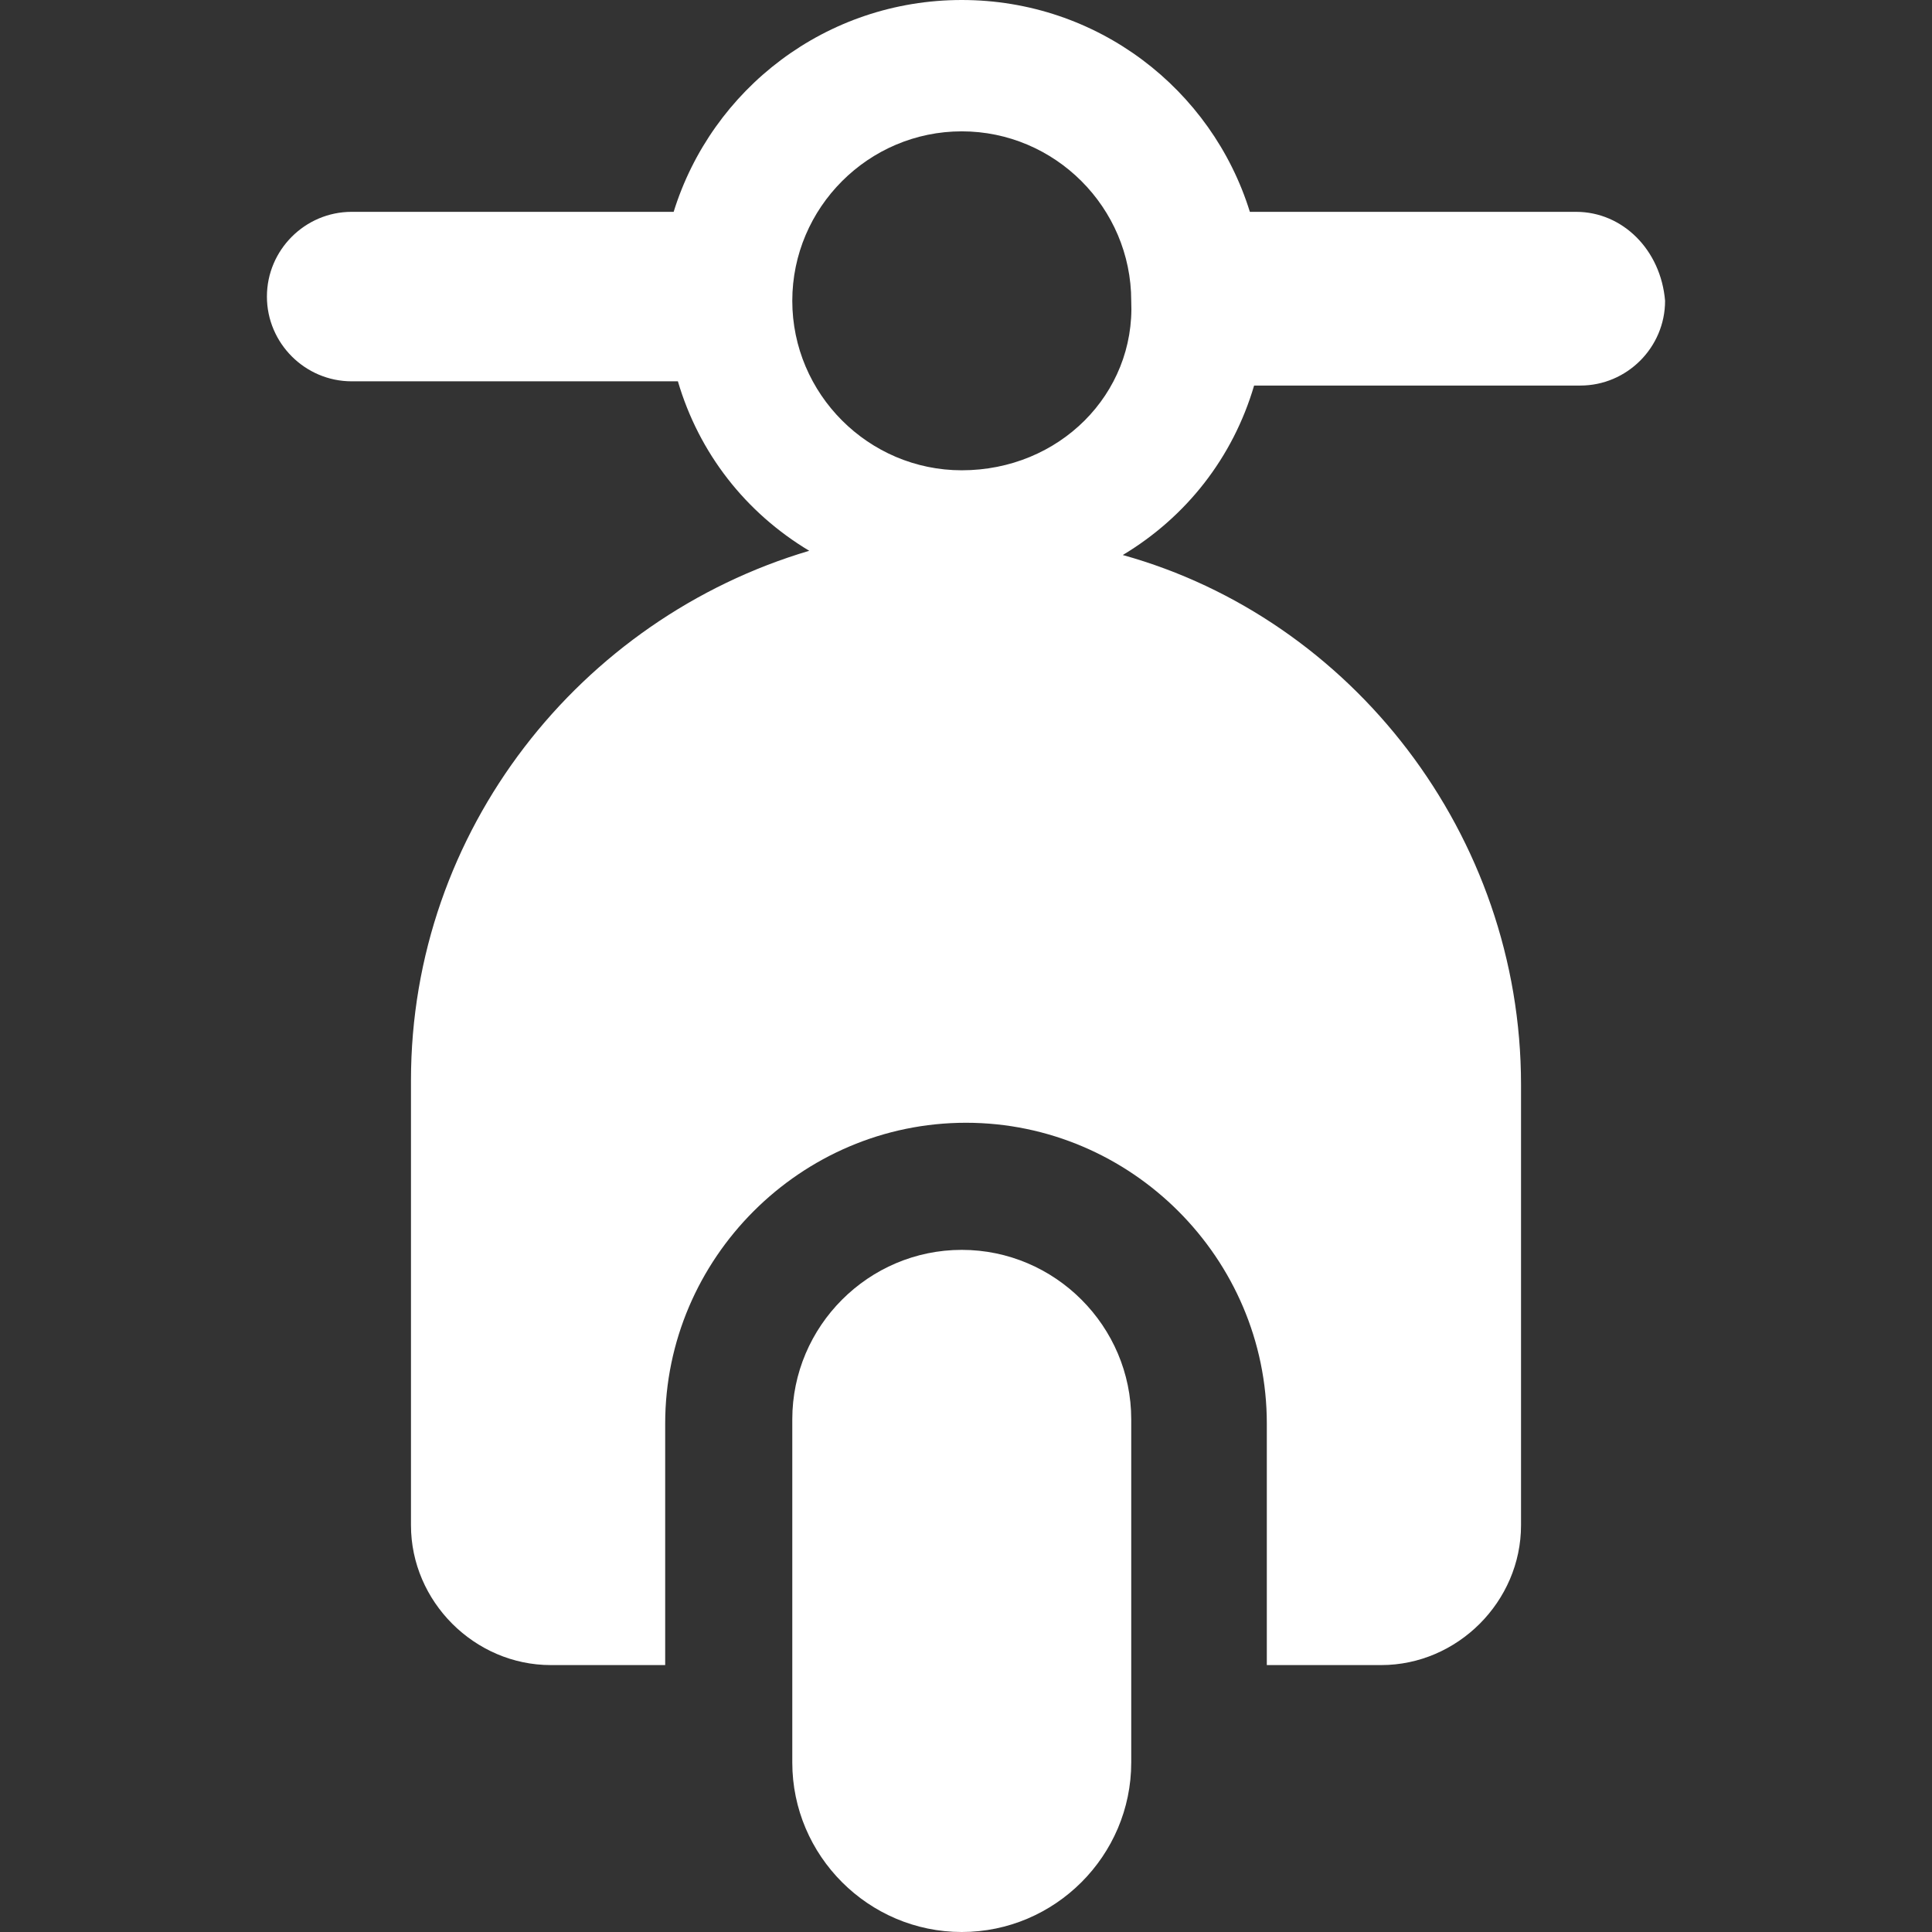 <?xml version="1.0" encoding="UTF-8" standalone="no"?>
<!-- Generator: Adobe Illustrator 16.0.0, SVG Export Plug-In . SVG Version: 6.00 Build 0)  -->

<svg
   version="1.1"
   id="Capa_1"
   x="0px"
   y="0px"
   width="581.4px"
   height="581.4px"
   viewBox="0 0 581.4 581.4"
   style="enable-background:new 0 0 581.4 581.4;"
   xml:space="preserve"
   sodipodi:docname="motorcycle-front-white.svg"
   inkscape:version="1.3 (0e150ed6c4, 2023-07-21)"
   xmlns:inkscape="http://www.inkscape.org/namespaces/inkscape"
   xmlns:sodipodi="http://sodipodi.sourceforge.net/DTD/sodipodi-0.dtd"
   xmlns="http://www.w3.org/2000/svg"
   xmlns:svg="http://www.w3.org/2000/svg"><rect x="0" y="0" width="581.4" height="581.4" fill="#333333" stroke="none"/><defs
   id="defs18" /><sodipodi:namedview
   id="namedview18"
   pagecolor="#afafaf"
   bordercolor="#000000"
   borderopacity="0.25"
   inkscape:showpageshadow="2"
   inkscape:pageopacity="0.0"
   inkscape:pagecheckerboard="0"
   inkscape:deskcolor="#d1d1d1"
   inkscape:zoom="2.0313037"
   inkscape:cx="290.45386"
   inkscape:cy="290.70001"
   inkscape:window-width="3440"
   inkscape:window-height="1377"
   inkscape:window-x="2552"
   inkscape:window-y="-8"
   inkscape:window-maximized="1"
   inkscape:current-layer="Capa_1" />&#10;<g
   id="g3"
   style="fill:#ffffff">&#10;	<g
   id="Layer_1_117_"
   style="fill:#ffffff">&#10;		<g
   id="g2"
   style="fill:#ffffff">&#10;			<path
   d="M289.425,376.125c-28.05,0-51,22.95-51,51V530.4c0,28.05,22.95,51,51,51s51-22.95,51-51V427.125     C340.425,399.075,317.476,376.125,289.425,376.125z"
   id="path1"
   style="fill:#ffffff" />&#10;			<path
   d="M474.3,63.75h-98.175C364.65,26.775,330.226,0,289.425,0s-75.225,26.775-86.7,63.75h-96.9     c-14.025,0-25.5,11.475-25.5,25.5s11.475,25.5,25.5,25.5H204l0,0c6.375,21.675,20.4,39.525,39.525,51     c-68.85,20.4-119.85,84.15-119.85,159.375V459c0,22.95,19.125,42.075,42.075,42.075h34.425V428.4     c0-49.726,40.8-90.525,90.525-90.525c49.725,0,90.525,40.8,90.525,90.525v72.675h34.425c22.95,0,42.075-19.125,42.075-42.075     V326.4c0-75.226-51-140.25-119.851-159.375c19.125-11.475,33.15-29.325,39.525-51l0,0h98.175c14.025,0,25.5-11.475,25.5-25.5     C499.8,75.225,488.325,63.75,474.3,63.75z M289.425,141.525c-28.05,0-51-22.95-51-51c0-28.05,22.95-51,51-51s51,22.95,51,51     C341.7,118.575,318.75,141.525,289.425,141.525z"
   id="path2"
   style="fill:#ffffff" />&#10;		</g>&#10;	</g>&#10;</g>&#10;<g
   id="g4"
   style="fill:#ffffff">&#10;</g>&#10;<g
   id="g5"
   style="fill:#ffffff">&#10;</g>&#10;<g
   id="g6"
   style="fill:#ffffff">&#10;</g>&#10;<g
   id="g7"
   style="fill:#ffffff">&#10;</g>&#10;<g
   id="g8"
   style="fill:#ffffff">&#10;</g>&#10;<g
   id="g9"
   style="fill:#ffffff">&#10;</g>&#10;<g
   id="g10"
   style="fill:#ffffff">&#10;</g>&#10;<g
   id="g11"
   style="fill:#ffffff">&#10;</g>&#10;<g
   id="g12"
   style="fill:#ffffff">&#10;</g>&#10;<g
   id="g13"
   style="fill:#ffffff">&#10;</g>&#10;<g
   id="g14"
   style="fill:#ffffff">&#10;</g>&#10;<g
   id="g15"
   style="fill:#ffffff">&#10;</g>&#10;<g
   id="g16"
   style="fill:#ffffff">&#10;</g>&#10;<g
   id="g17"
   style="fill:#ffffff">&#10;</g>&#10;<g
   id="g18"
   style="fill:#ffffff">&#10;</g>&#10;</svg>
